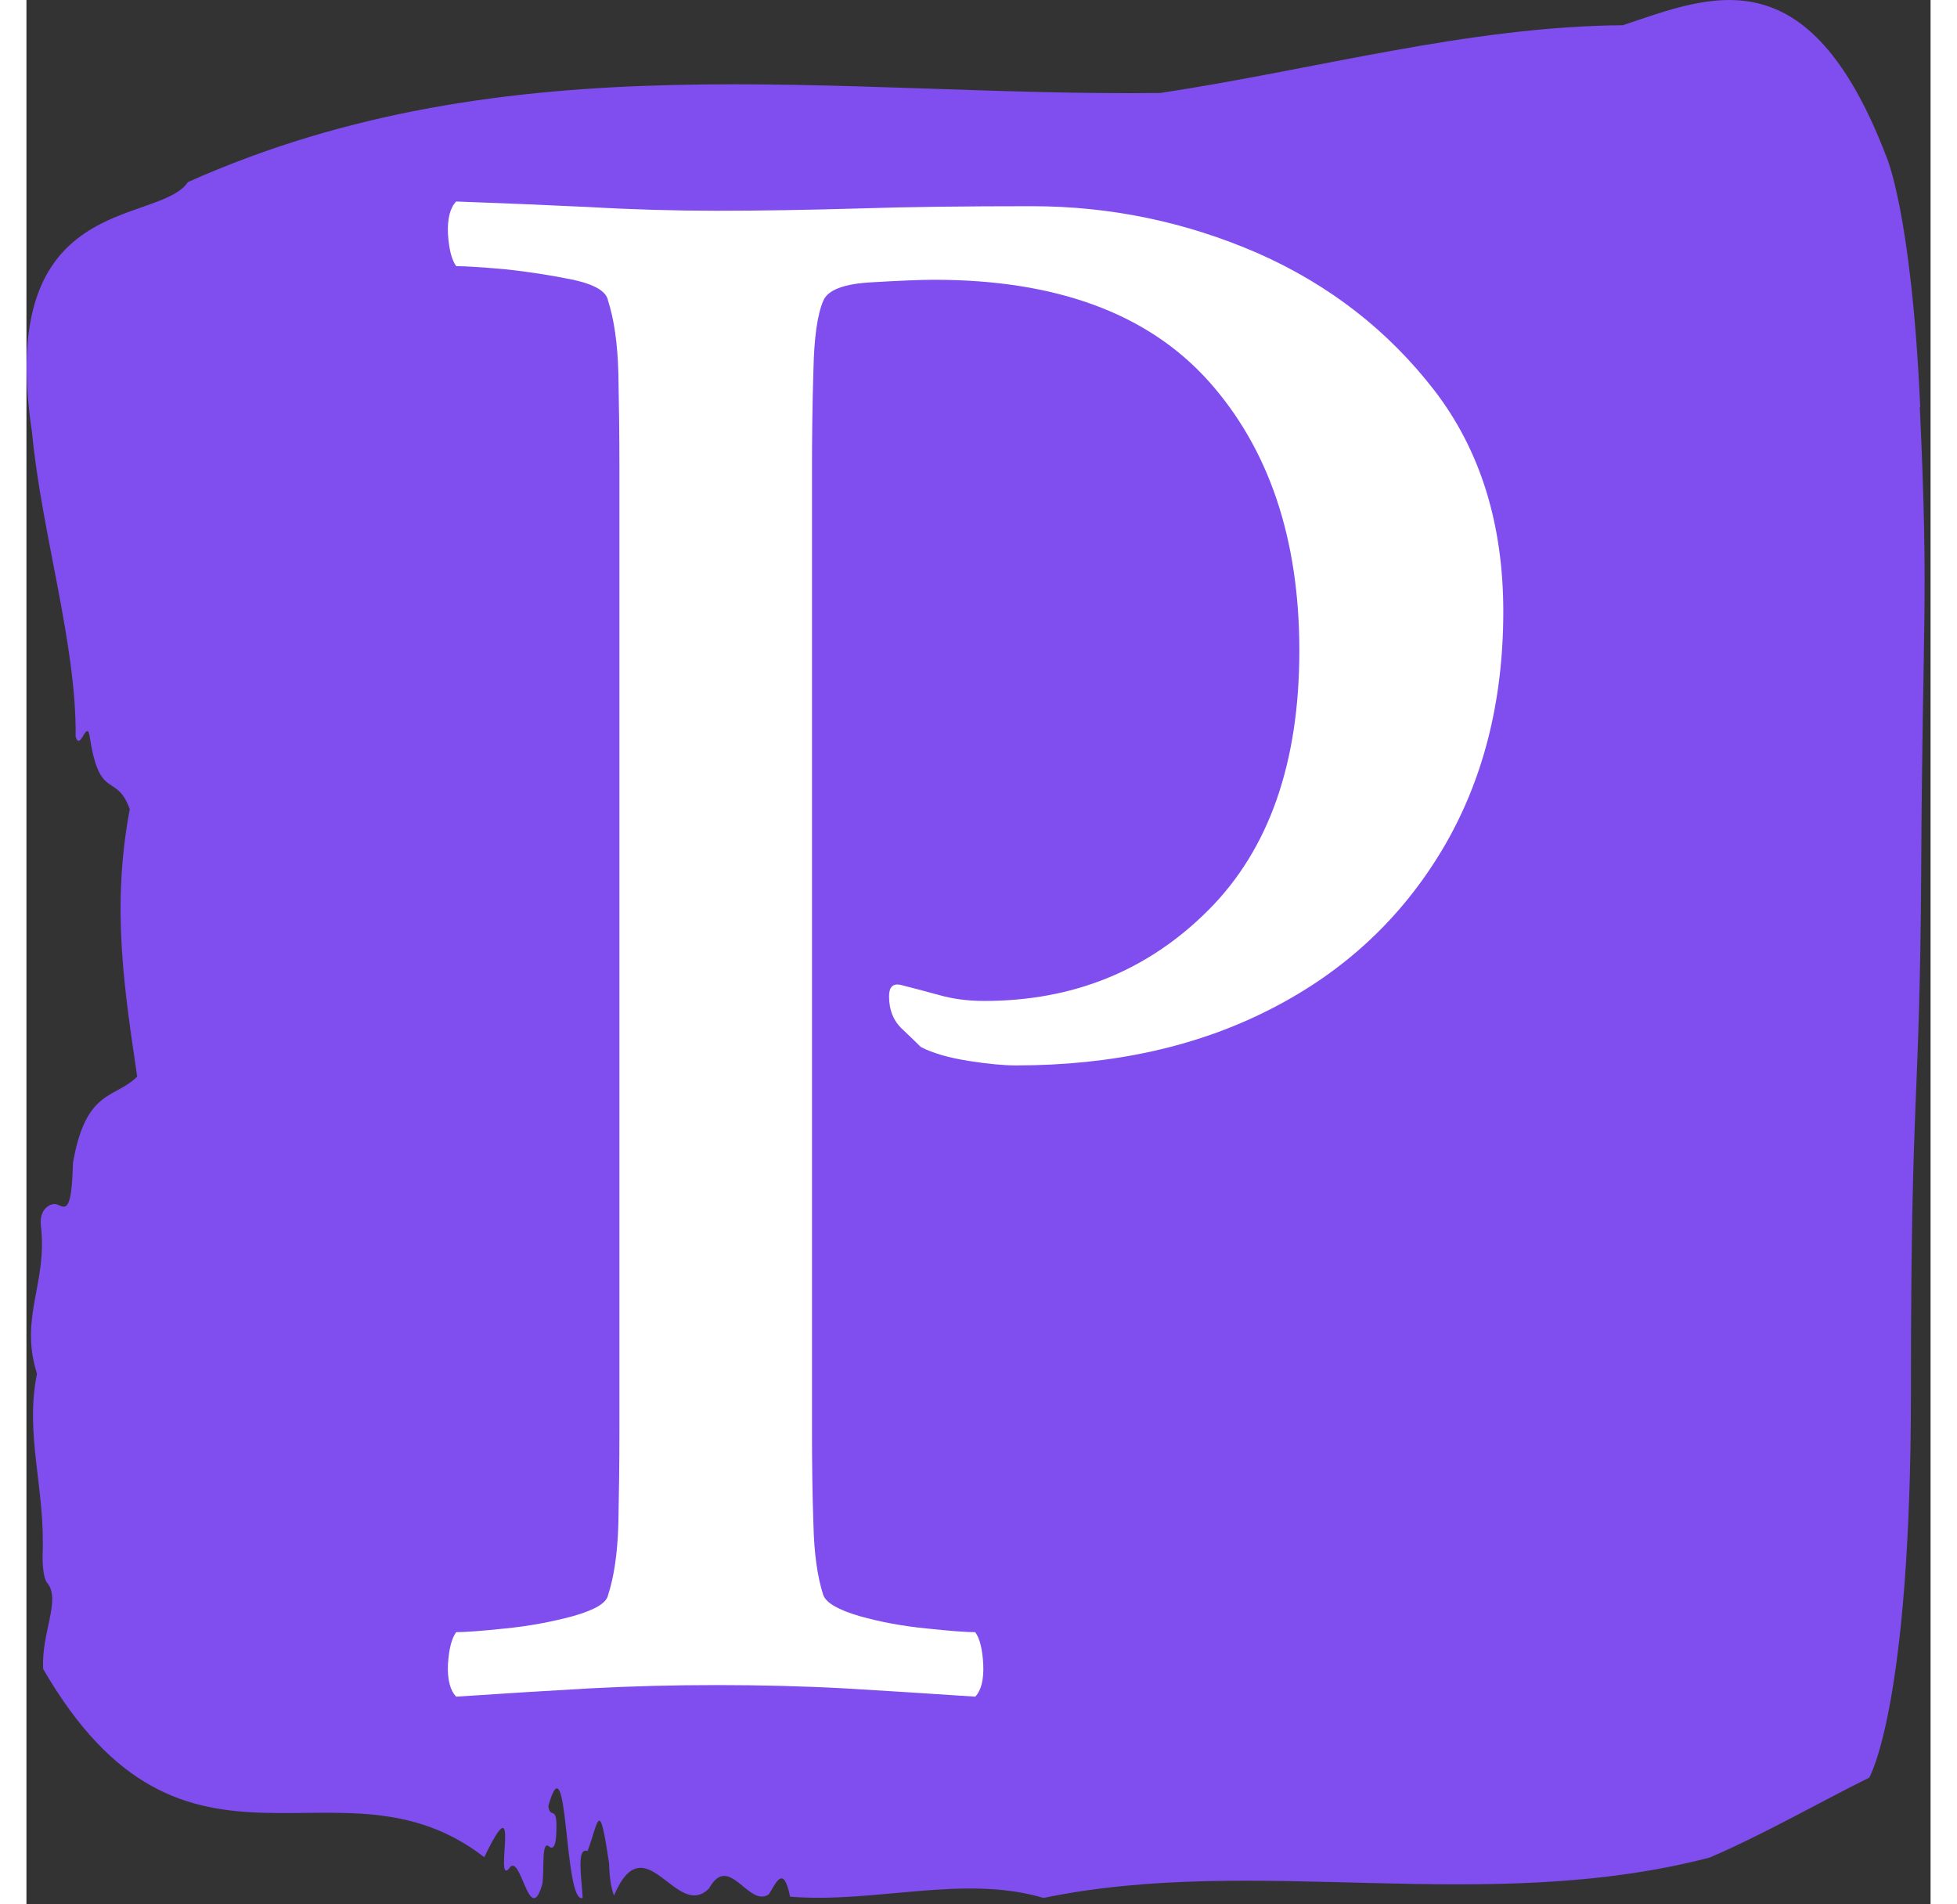 <?xml version="1.0" encoding="UTF-8"?>
<svg xmlns="http://www.w3.org/2000/svg" xmlns:xlink="http://www.w3.org/1999/xlink" width="37px" height="36px" viewBox="0 0 36 36" version="1.1">
<rect x="0" y="0" width="36" height="36" fill="#333333" stroke="none"/>
<defs>
<clipPath id="clip1">
  <path d="M 0.004 0 L 35.891 0 L 35.891 35.883 L 0.004 35.883 Z M 0.004 0 "/>
</clipPath>
<clipPath id="clip2">
  <path d="M 7.969 3.809 L 27.922 3.809 L 27.922 32.078 L 7.969 32.078 Z M 7.969 3.809 "/>
</clipPath>
</defs>
<g id="surface1">
<g clip-path="url(#clip1)" clip-rule="nonzero">
<path style=" stroke:none;fill-rule:nonzero;fill:rgb(50.196%,30.196%,93.333%);fill-opacity:1;" d="M 35.805 7.695 C 35.637 3.973 35.156 2.938 35.156 2.938 C 33.68 -0.898 31.836 -0.074 30.18 0.477 C 27.258 0.5 24.348 1.32 21.434 1.758 C 15.316 1.828 9.145 0.723 3.055 3.441 C 2.484 4.277 -0.59 3.605 0.105 8.172 C 0.285 10.074 0.949 12.18 0.93 13.926 C 1.023 14.23 1.148 13.531 1.203 13.969 C 1.391 15.152 1.699 14.594 1.953 15.297 C 1.602 17.164 1.855 18.723 2.094 20.352 C 1.668 20.777 1.125 20.578 0.879 21.984 C 0.855 23.004 0.719 22.812 0.566 22.766 C 0.457 22.738 0.238 22.848 0.273 23.168 C 0.402 24.266 -0.141 24.898 0.199 25.969 C -0.035 27.133 0.359 28.137 0.305 29.398 C 0.301 29.648 0.336 29.867 0.395 29.926 C 0.656 30.246 0.277 30.871 0.316 31.551 C 3 36.184 5.91 32.98 8.656 35.109 C 9.371 33.621 8.836 35.641 9.121 35.328 C 9.344 34.961 9.504 36.473 9.754 35.617 C 9.793 35.371 9.734 34.789 9.875 34.902 C 9.945 34.961 10.012 34.945 10.02 34.605 C 10.035 34.09 9.902 34.41 9.867 34.141 C 10.25 32.785 10.156 36.012 10.516 35.879 C 10.496 35.484 10.395 34.918 10.609 34.992 C 10.82 34.426 10.828 33.957 11.016 35.23 C 11.023 35.504 11.055 35.699 11.109 35.832 C 11.699 34.449 12.289 36.324 12.906 35.699 C 13.285 35.012 13.652 36.07 14.035 35.812 C 14.172 35.602 14.309 35.23 14.438 35.855 C 16.027 35.988 17.723 35.43 19.23 35.879 C 23.262 35.043 27.57 36.219 31.82 35.117 C 32.82 34.691 33.863 34.09 34.84 33.605 C 34.84 33.605 35.629 32.281 35.629 26.32 C 35.629 20.359 35.797 21.105 35.824 16.359 C 35.848 11.613 35.969 11.422 35.797 7.695 Z M 35.805 7.695 "/>
</g>
<g clip-path="url(#clip2)" clip-rule="nonzero">
<path style=" stroke:none;fill-rule:nonzero;fill:rgb(100%,100%,100%);fill-opacity:1;" d="M 27.922 11.562 C 27.922 13.273 27.535 14.777 26.766 16.066 C 25.992 17.359 24.918 18.363 23.535 19.07 C 22.145 19.785 20.535 20.141 18.707 20.141 C 18.48 20.141 18.18 20.113 17.809 20.055 C 17.438 19.996 17.137 19.91 16.91 19.793 C 16.852 19.734 16.738 19.625 16.566 19.461 C 16.395 19.305 16.309 19.098 16.309 18.836 C 16.309 18.66 16.379 18.59 16.523 18.617 C 16.75 18.676 16.996 18.738 17.25 18.809 C 17.508 18.883 17.793 18.922 18.109 18.922 C 19.793 18.922 21.207 18.348 22.352 17.199 C 23.492 16.055 24.066 14.422 24.066 12.301 C 24.066 10.184 23.492 8.484 22.352 7.207 C 21.207 5.93 19.48 5.289 17.164 5.289 C 16.91 5.289 16.516 5.305 15.992 5.336 C 15.461 5.363 15.152 5.48 15.066 5.684 C 14.953 5.945 14.891 6.387 14.879 7.008 C 14.859 7.633 14.852 8.266 14.852 8.906 L 14.852 27.023 C 14.852 27.66 14.859 28.258 14.879 28.809 C 14.891 29.359 14.953 29.809 15.066 30.156 C 15.125 30.305 15.352 30.434 15.75 30.551 C 16.152 30.664 16.574 30.742 17.02 30.785 C 17.461 30.832 17.766 30.855 17.938 30.855 C 18.023 30.969 18.074 31.172 18.09 31.465 C 18.102 31.754 18.051 31.957 17.938 32.074 C 17.082 32.016 16.262 31.965 15.477 31.918 C 14.688 31.875 13.879 31.855 13.051 31.855 C 12.254 31.855 11.445 31.875 10.637 31.918 C 9.816 31.965 8.98 32.016 8.125 32.074 C 8.012 31.957 7.957 31.754 7.969 31.465 C 7.988 31.172 8.039 30.969 8.125 30.855 C 8.297 30.855 8.605 30.832 9.051 30.785 C 9.488 30.742 9.918 30.664 10.336 30.551 C 10.746 30.434 10.965 30.305 10.996 30.156 C 11.109 29.809 11.176 29.359 11.191 28.809 C 11.203 28.258 11.211 27.66 11.211 27.023 L 11.211 8.863 C 11.211 8.223 11.203 7.621 11.191 7.051 C 11.176 6.488 11.109 6.031 10.996 5.684 C 10.965 5.508 10.746 5.379 10.336 5.289 C 9.918 5.203 9.488 5.137 9.051 5.09 C 8.605 5.051 8.297 5.031 8.125 5.031 C 8.039 4.914 7.988 4.711 7.969 4.418 C 7.957 4.129 8.012 3.926 8.125 3.809 C 8.98 3.84 9.816 3.875 10.637 3.914 C 11.445 3.961 12.254 3.984 13.051 3.984 C 13.879 3.984 14.773 3.969 15.734 3.941 C 16.688 3.91 17.781 3.898 19.008 3.898 C 20.496 3.898 21.918 4.195 23.277 4.785 C 24.633 5.383 25.746 6.25 26.621 7.383 C 27.488 8.512 27.922 9.906 27.922 11.562 Z M 27.922 11.562 "/>
</g>
</g>
</svg>
